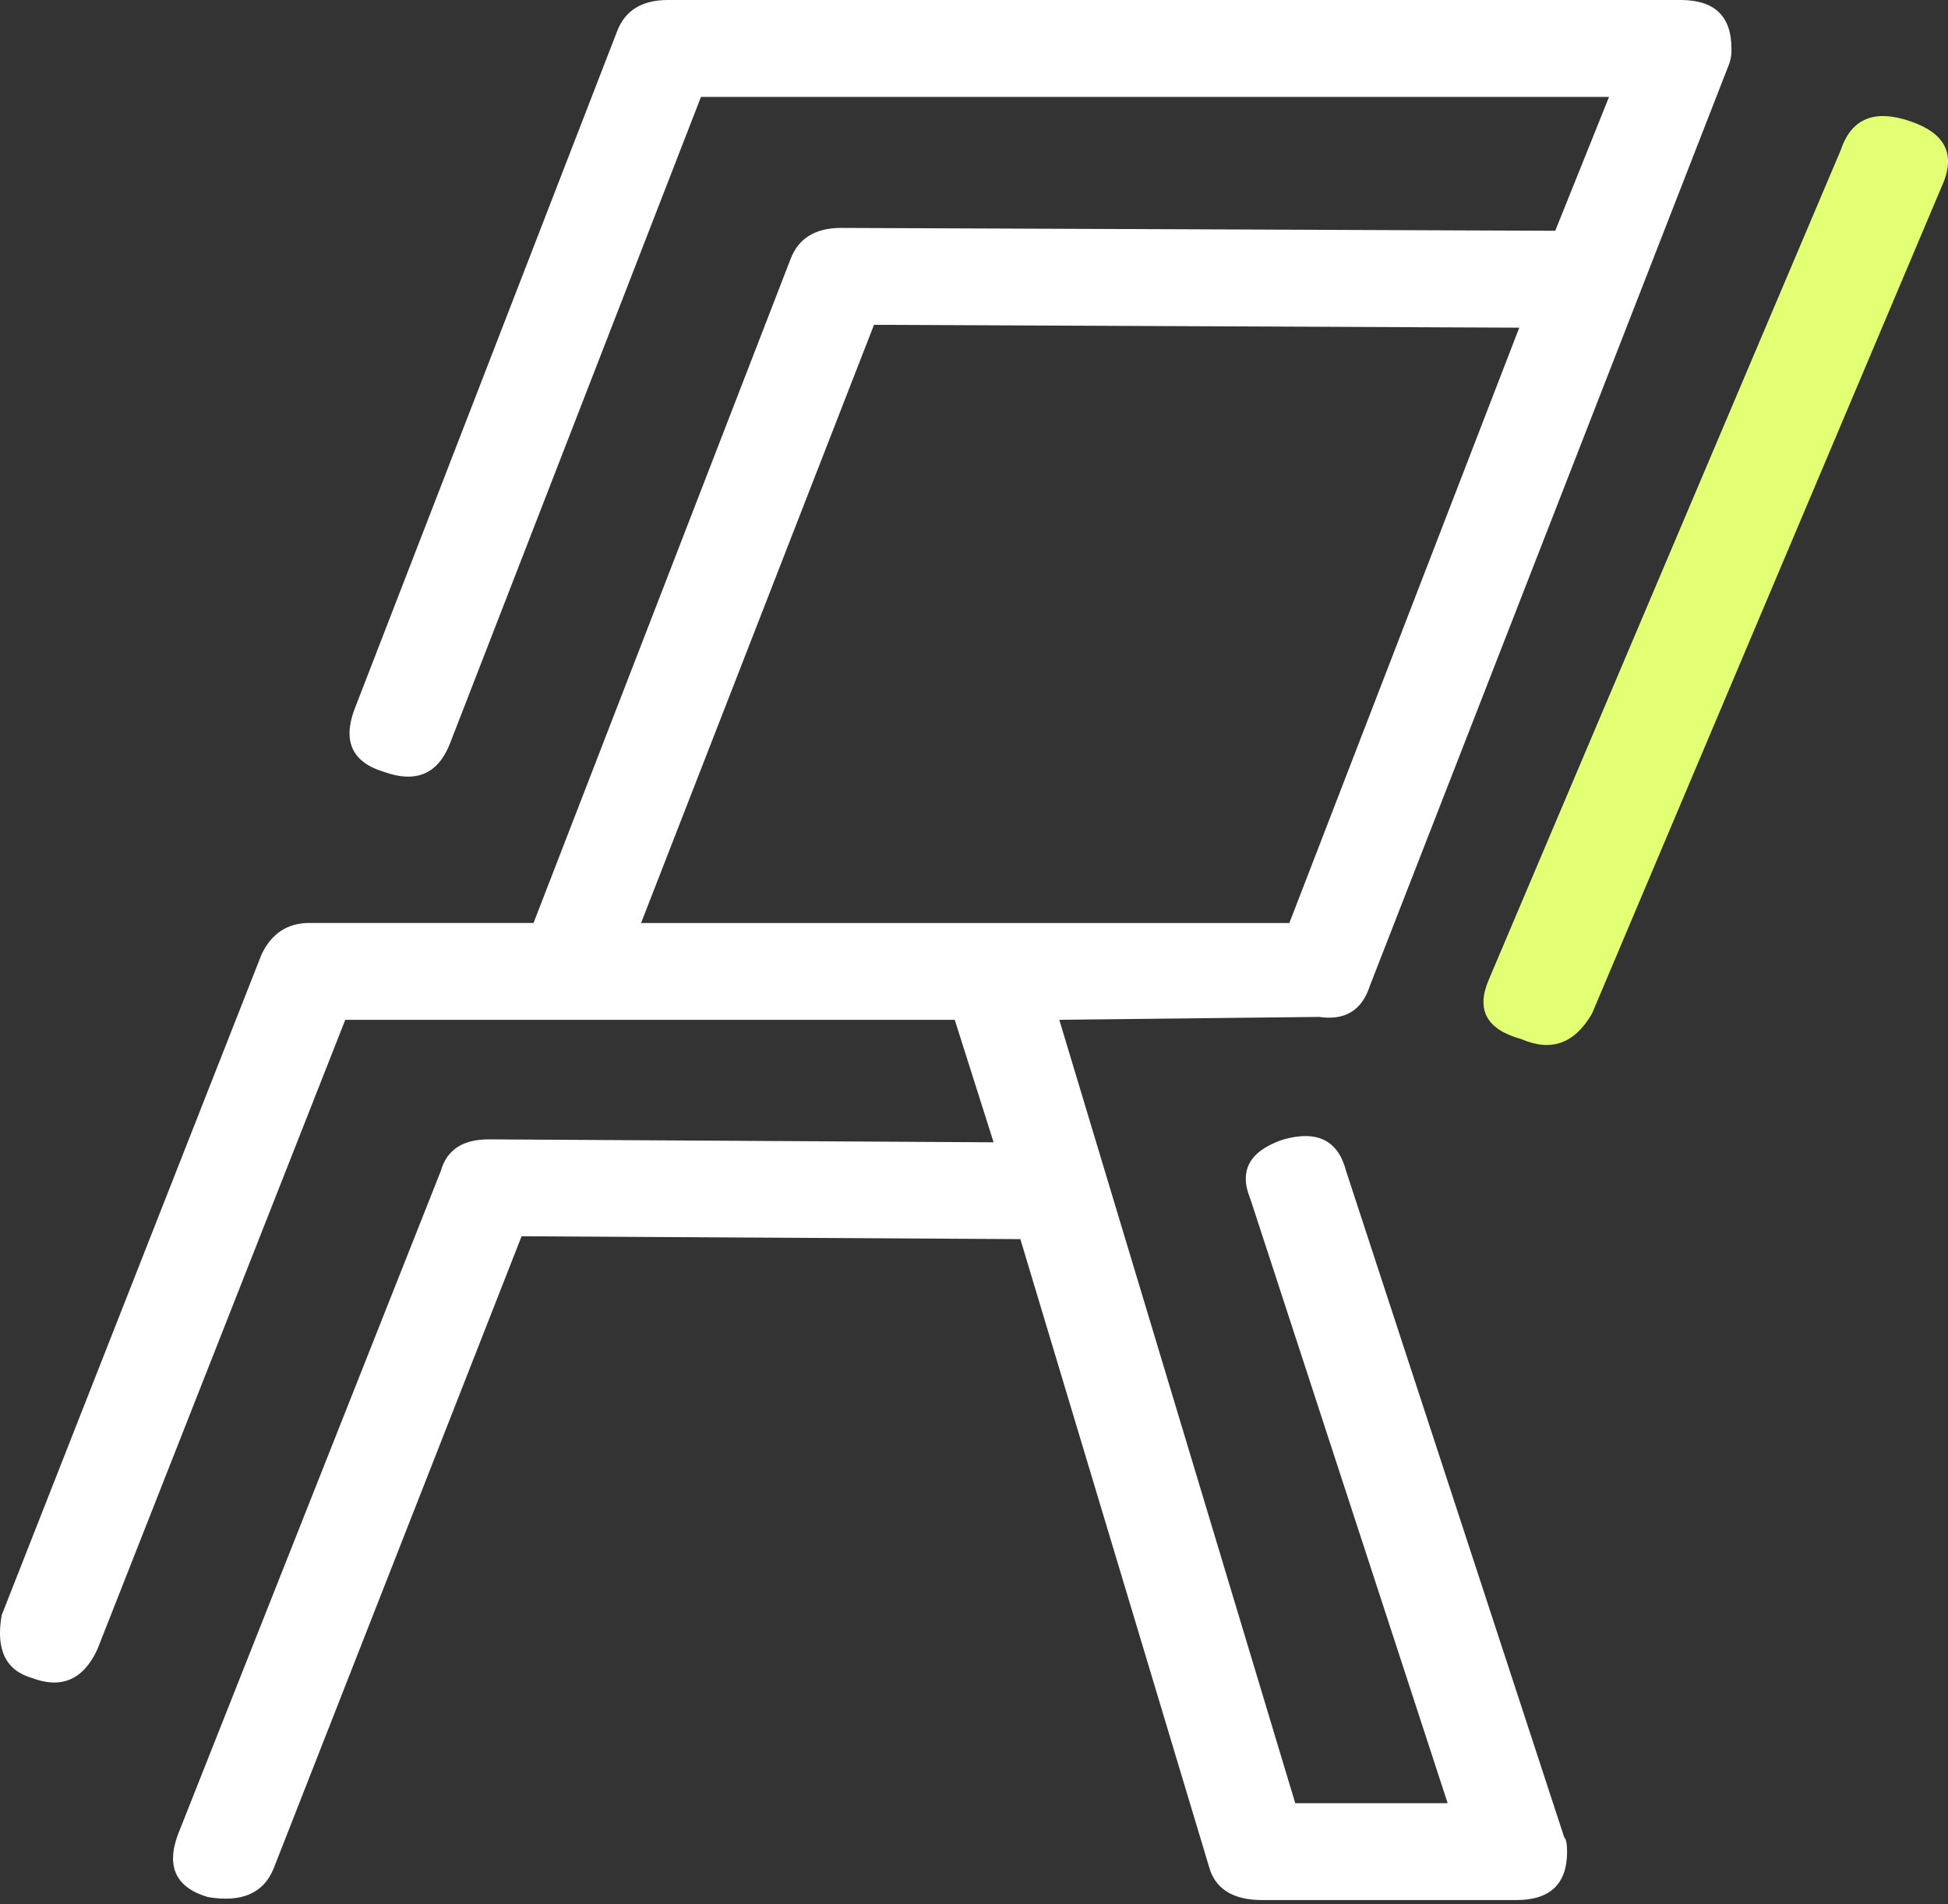 <svg width="45" height="44" viewBox="0 0 45 44" fill="none" xmlns="http://www.w3.org/2000/svg">
<rect x="0" y="0" width="45" height="44" fill="#333333" stroke="none"/>
<path fill-rule="evenodd" clip-rule="evenodd" d="M30.474 23.496L24.47 23.562L29.921 41.663H33.442L28.887 27.71C28.612 27.051 28.861 26.59 29.648 26.327C30.429 26.108 30.911 26.349 31.094 27.051L36.135 42.452C36.18 42.497 36.201 42.606 36.201 42.782C36.201 43.528 35.81 43.901 35.029 43.901H29.161C28.472 43.901 28.06 43.637 27.923 43.11L23.571 28.63L12.049 28.564L6.32 43.174C6.088 43.743 5.584 43.965 4.8 43.831C4.064 43.613 3.834 43.131 4.111 42.385L10.185 27.05C10.322 26.567 10.69 26.325 11.288 26.325L22.953 26.393L22.055 23.563H7.976L2.249 38.109C1.926 38.81 1.419 39.03 0.729 38.767C0.13 38.591 -0.1 38.109 0.039 37.318L6.043 22.049C6.274 21.567 6.641 21.325 7.149 21.325H12.325L18.261 5.989C18.442 5.507 18.833 5.266 19.432 5.266L35.927 5.332L37.17 2.239H16.193L10.395 17.178C10.12 17.881 9.613 18.1 8.878 17.837C8.141 17.617 7.911 17.135 8.188 16.39L14.255 0.724C14.439 0.241 14.83 0 15.429 0H38.824C39.606 0 39.997 0.373 39.997 1.119C40.004 1.254 39.982 1.389 39.93 1.515L31.647 22.772C31.464 23.343 31.073 23.584 30.474 23.496ZM20.19 7.505L14.809 21.326H29.785L35.096 7.571L20.19 7.505Z" fill="white"/>
<path d="M42.523 3.467C42.77 2.728 43.316 2.511 44.163 2.814C44.907 3.075 45.156 3.531 44.908 4.183L36.777 23.418C36.375 24.114 35.833 24.309 35.138 24.006C34.343 23.789 34.092 23.332 34.392 22.635L42.523 3.467Z" fill="#E3FF74"/>
</svg>
